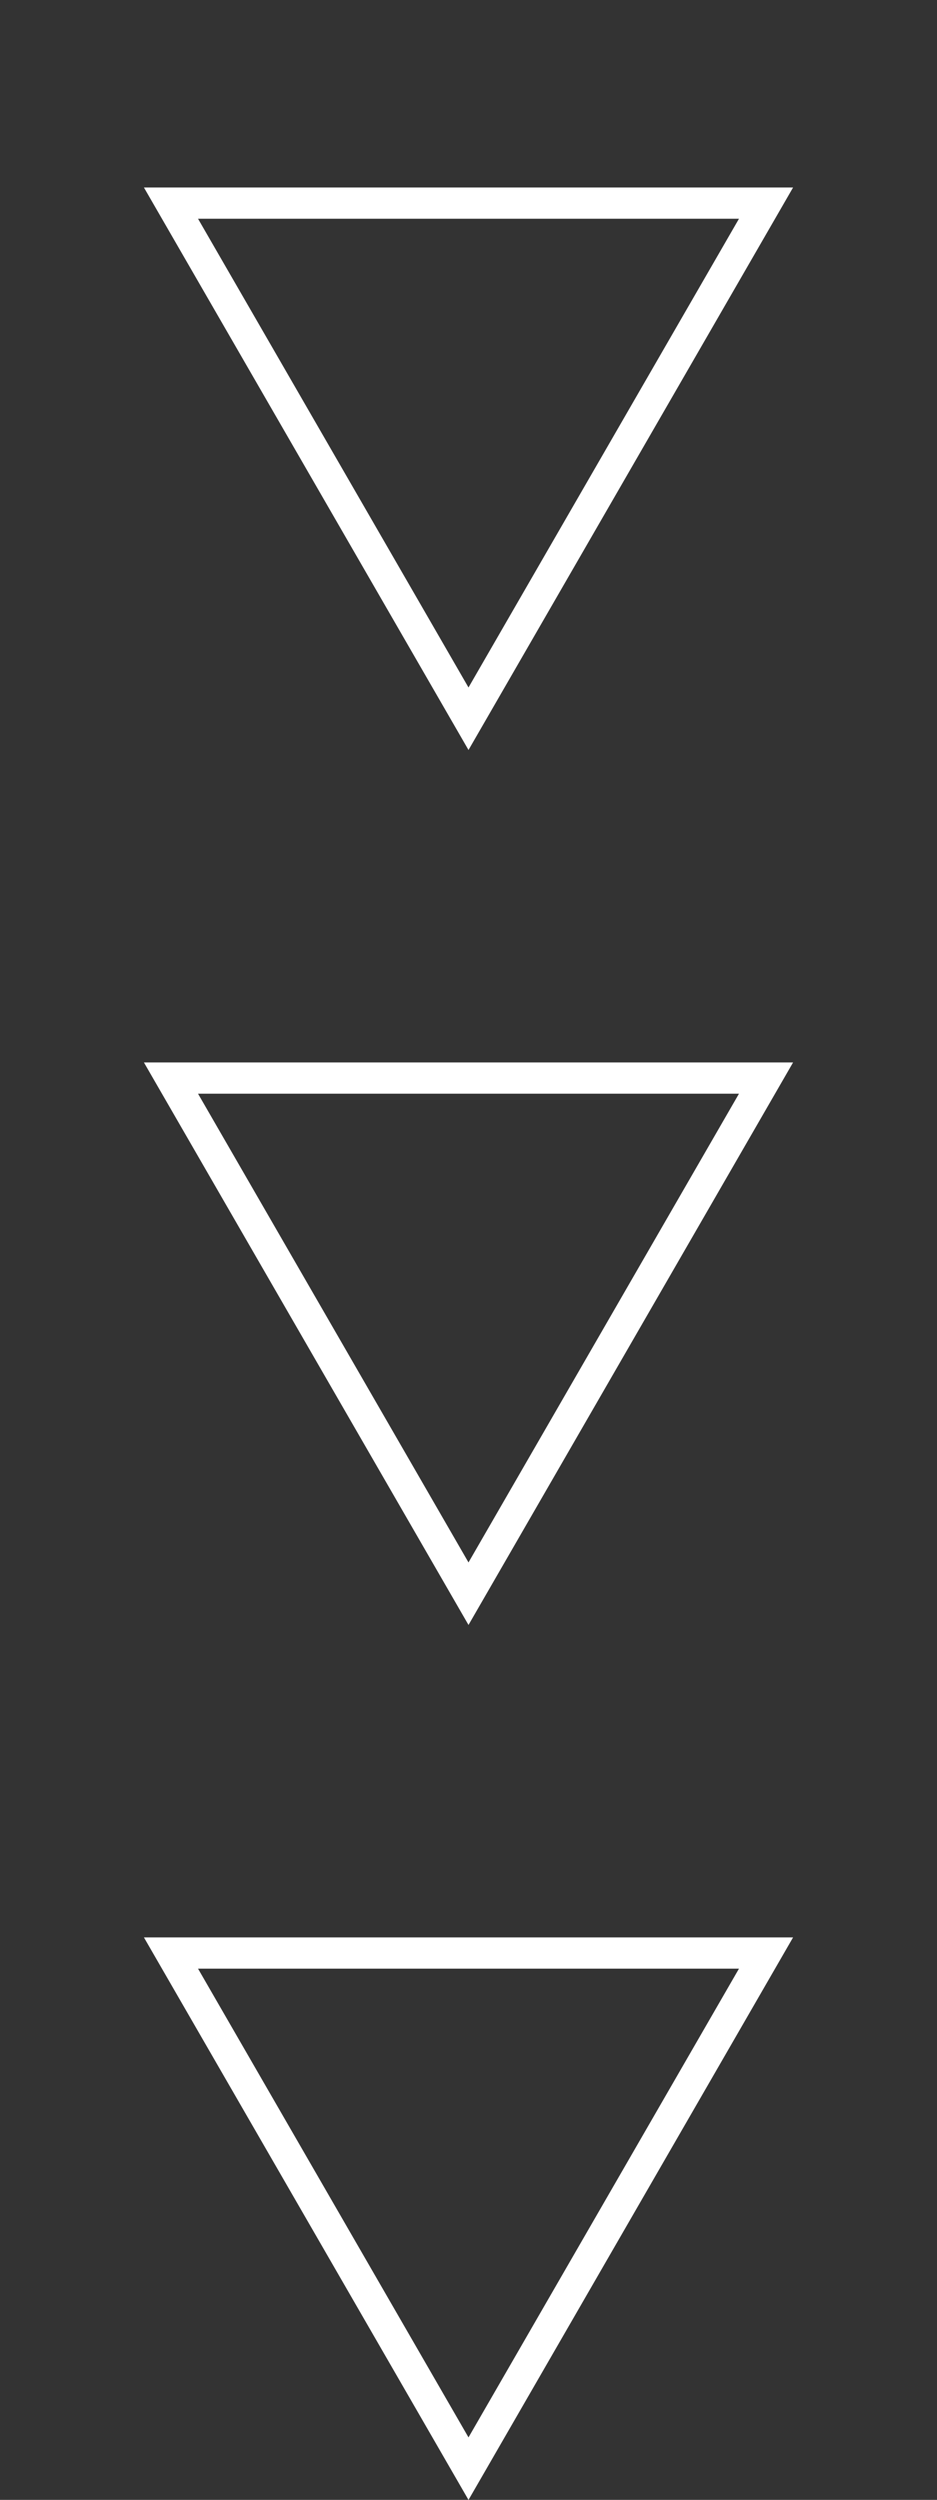 <svg width="30" height="80" viewBox="0 0 30 80" fill="none" xmlns="http://www.w3.org/2000/svg">
<rect x="0" y="0" width="30" height="80" fill="#333333" stroke="none"/>
<path d="M5.474 6.5L24.526 6.5L15 23.001L5.474 6.5Z" stroke="white"/>
<path d="M5.474 34.5L24.526 34.5L15 51.001L5.474 34.5Z" stroke="white"/>
<path d="M5.474 62.5L24.526 62.5L15 79.001L5.474 62.5Z" stroke="white"/>
</svg>

